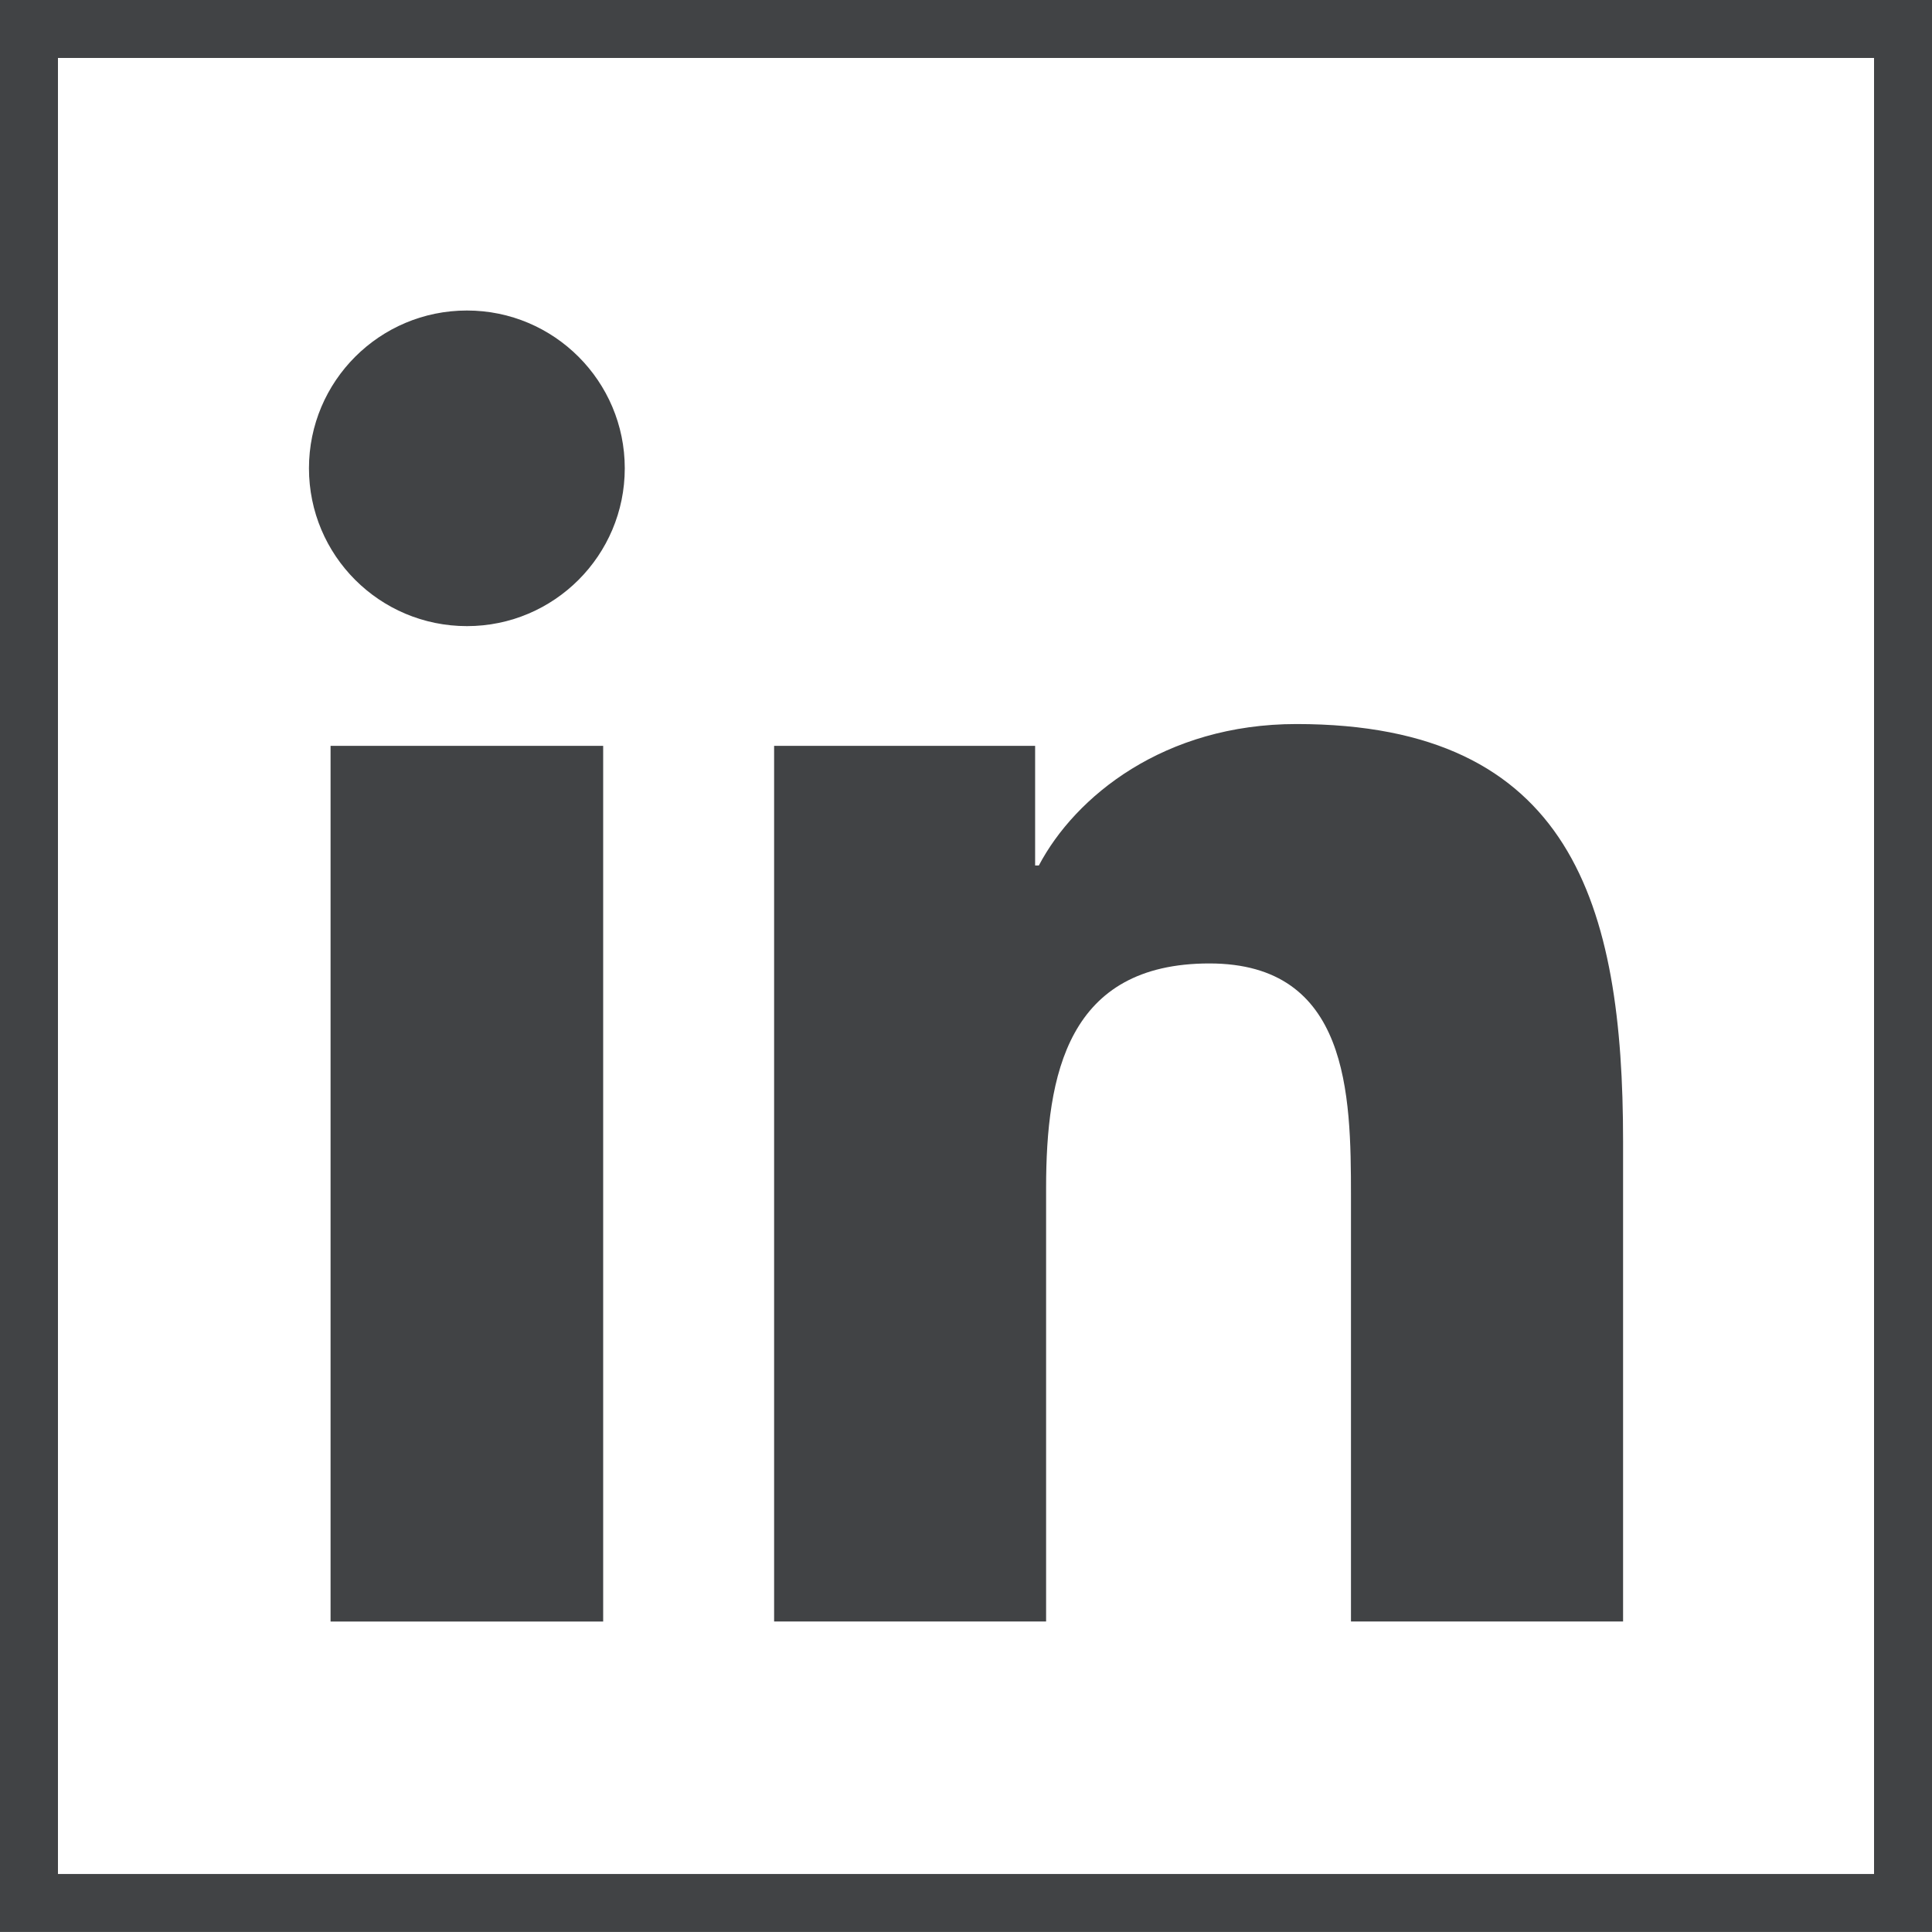 <?xml version="1.0" encoding="utf-8"?>
<!-- Generator: Adobe Illustrator 18.1.0, SVG Export Plug-In . SVG Version: 6.00 Build 0)  -->
<!DOCTYPE svg PUBLIC "-//W3C//DTD SVG 1.1//EN" "http://www.w3.org/Graphics/SVG/1.1/DTD/svg11.dtd">
<svg version="1.1" id="Layer_1" xmlns="http://www.w3.org/2000/svg" xmlns:xlink="http://www.w3.org/1999/xlink" x="0px" y="0px"
	 viewBox="0 0 50 49.999" style="enable-background:new 0 0 50 49.999;" xml:space="preserve">
<style type="text/css">
	.st0{fill:#414345;}
</style>
<g>
	<g>
		<path class="st0" d="M48.5,1.5v46.999h-47V1.5H48.5 M50,0H0v49.999h50V0L50,0z"/>
	</g>
	<path class="st0" d="M8.555,19.302h7.055v22.663H8.555V19.302z M12.085,8.036
		c2.255,0,4.084,1.831,4.084,4.083c0,2.254-1.829,4.085-4.084,4.085
		c-2.264,0-4.089-1.831-4.089-4.085C7.996,9.867,9.822,8.036,12.085,8.036"/>
	<path class="st0" d="M20.033,19.302h6.756v3.097h0.096
		c0.939-1.783,3.24-3.661,6.669-3.661c7.131,0,8.451,4.692,8.451,10.795v12.431
		h-7.042V30.946c0-2.631-0.052-6.012-3.663-6.012c-3.668,0-4.227,2.863-4.227,5.817
		v11.213h-7.039V19.302z"/>
</g>
</svg>
